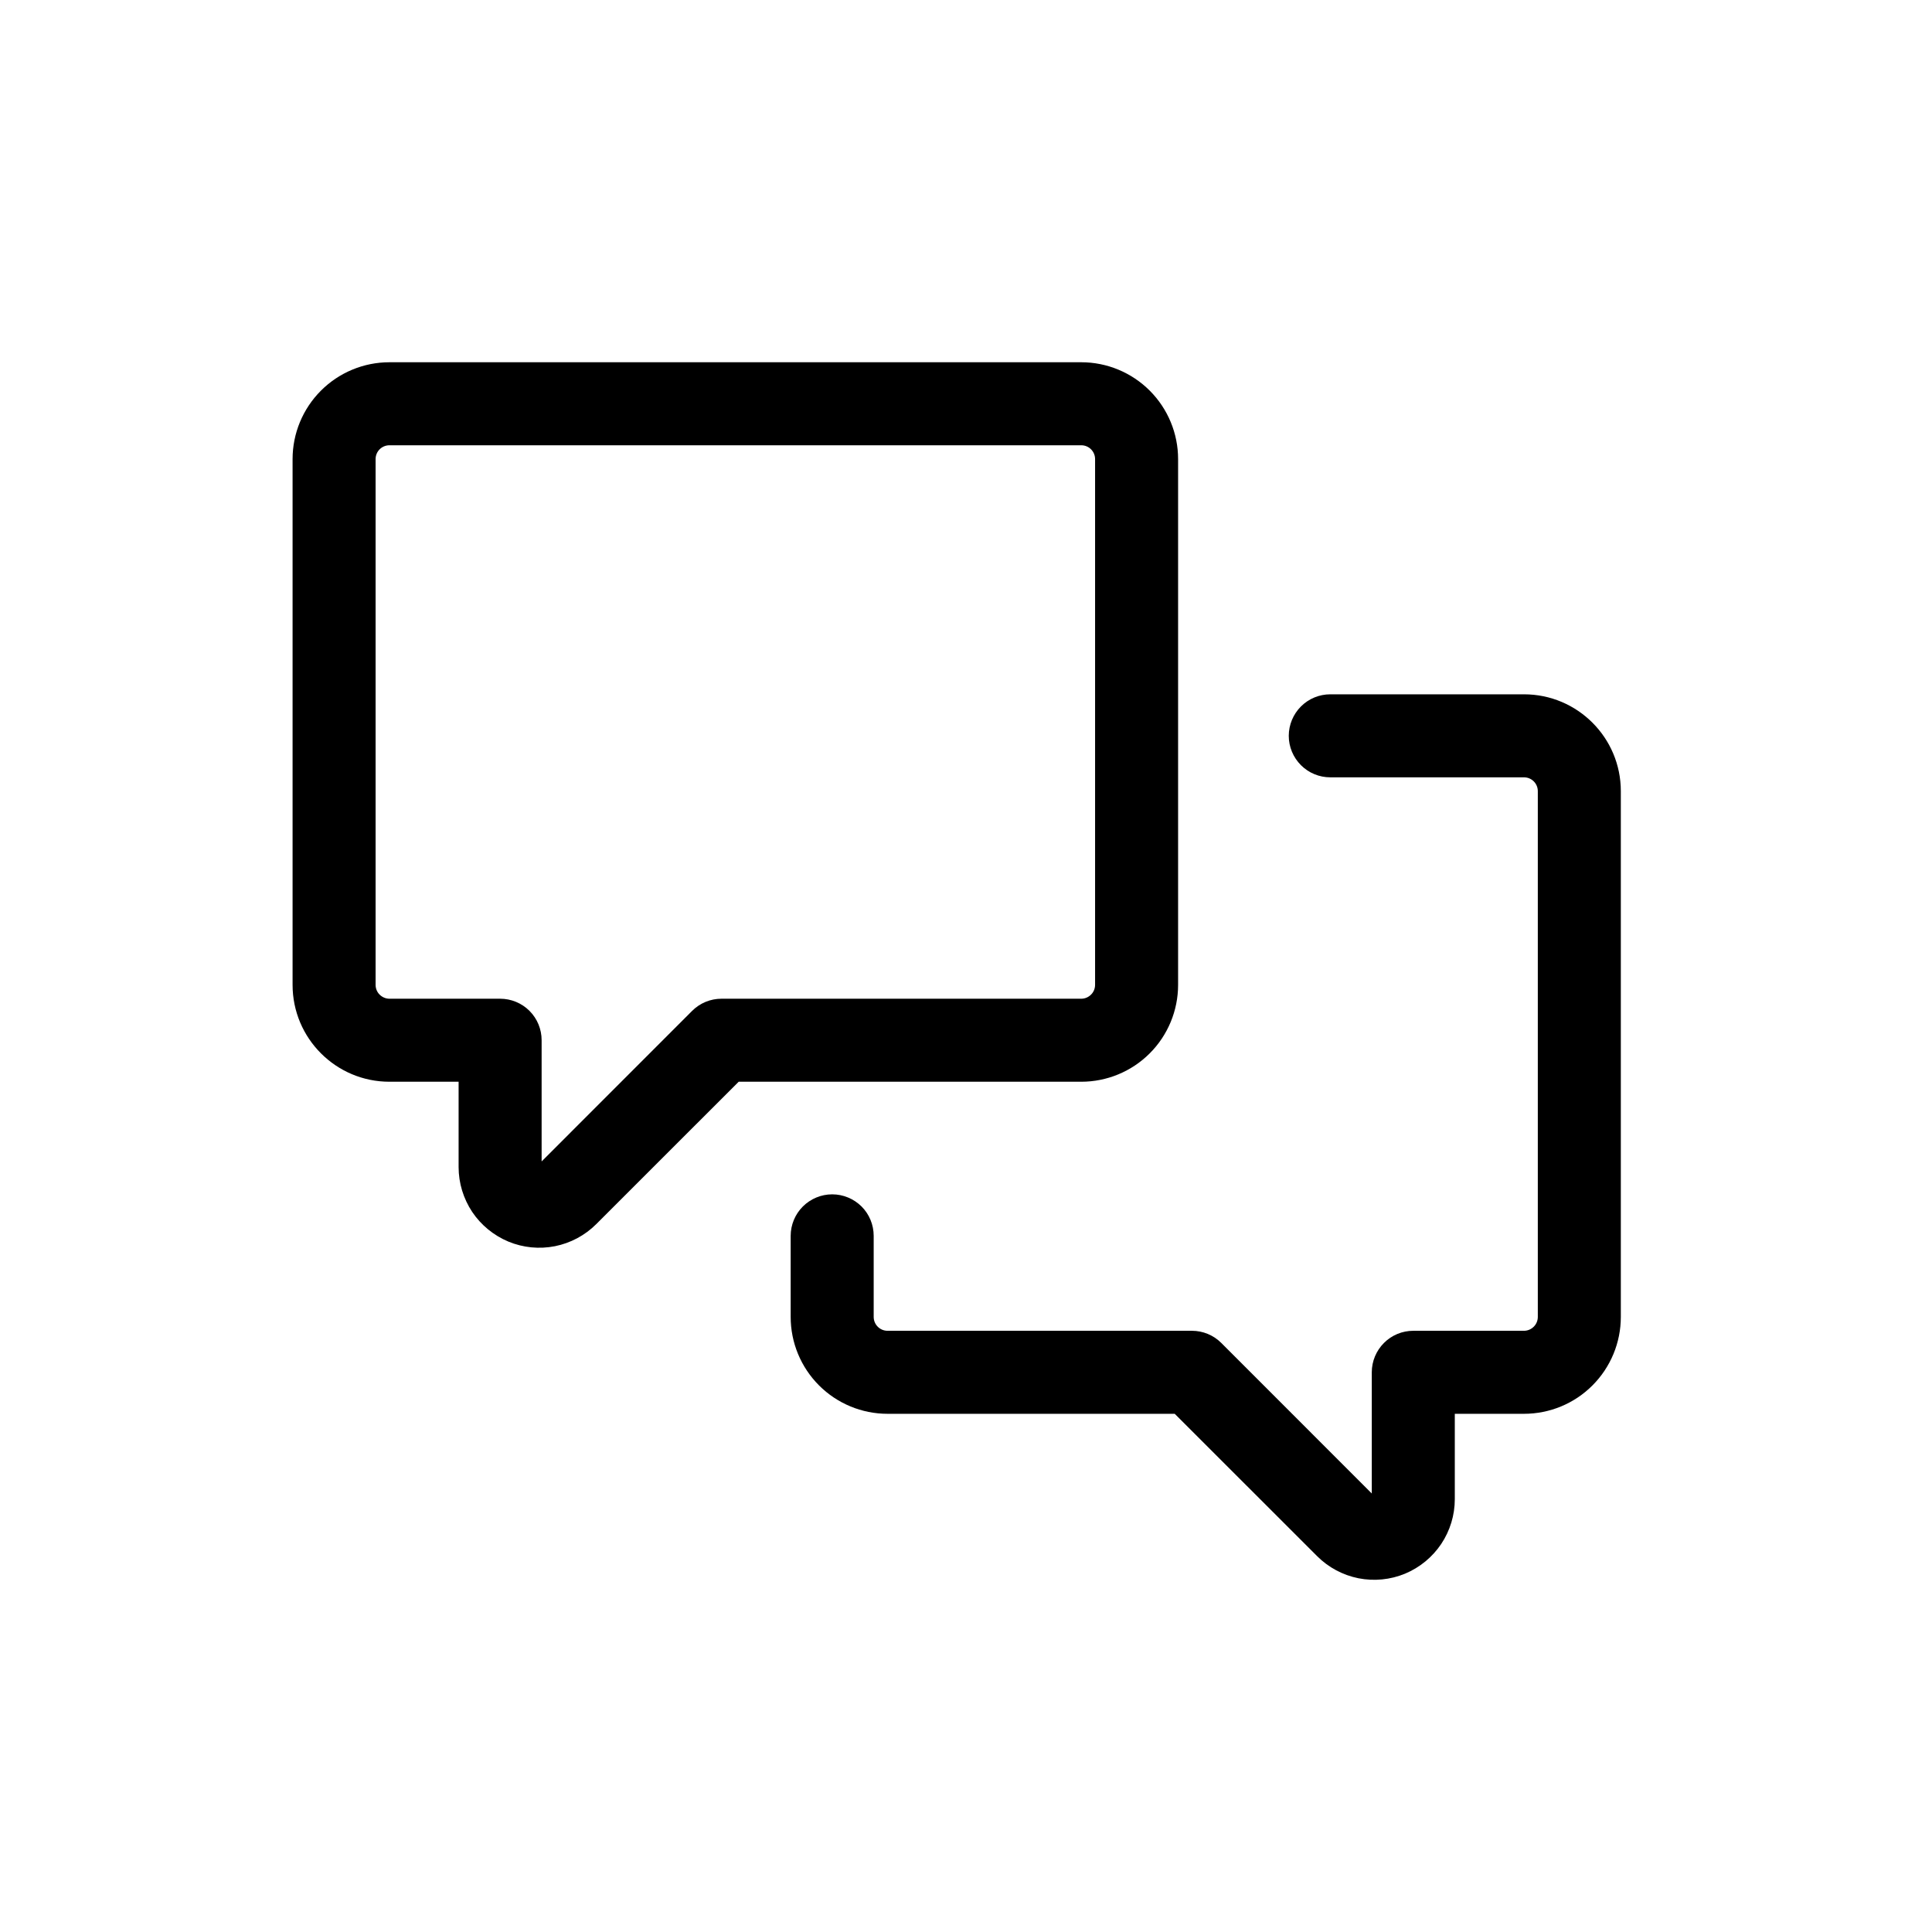 <svg width="32" height="32" viewBox="0 0 32 32" fill="none" xmlns="http://www.w3.org/2000/svg">
<path fill-rule="evenodd" clip-rule="evenodd" d="M6.45 6C6.025 6 5.617 6.169 5.316 6.47C5.015 6.771 4.846 7.179 4.846 7.604V16.312C4.846 17.198 5.565 17.917 6.45 17.917H7.596V19.331C7.596 19.595 7.675 19.853 7.821 20.073C7.968 20.292 8.177 20.463 8.421 20.565C8.665 20.666 8.933 20.692 9.192 20.641C9.451 20.589 9.689 20.462 9.876 20.275L12.235 17.917H17.909C18.334 17.917 18.742 17.748 19.043 17.447C19.344 17.146 19.513 16.738 19.513 16.312V7.604C19.513 7.179 19.344 6.771 19.043 6.47C18.742 6.169 18.334 6 17.909 6H6.45ZM6.221 7.604C6.221 7.543 6.245 7.485 6.288 7.442C6.331 7.399 6.39 7.375 6.45 7.375H17.909C17.97 7.375 18.028 7.399 18.071 7.442C18.114 7.485 18.138 7.543 18.138 7.604V16.312C18.138 16.373 18.114 16.432 18.071 16.474C18.028 16.517 17.97 16.542 17.909 16.542H11.95C11.768 16.542 11.593 16.614 11.464 16.743L8.971 19.237V17.229C8.971 17.047 8.899 16.872 8.77 16.743C8.641 16.614 8.466 16.542 8.284 16.542H6.45C6.39 16.542 6.331 16.517 6.288 16.474C6.245 16.432 6.221 16.373 6.221 16.312V7.604Z" fill="black"/>
<path d="M25.471 13.104C25.471 13.043 25.447 12.985 25.404 12.942C25.361 12.899 25.303 12.875 25.242 12.875H22.034C21.851 12.875 21.677 12.803 21.548 12.674C21.419 12.545 21.346 12.37 21.346 12.188C21.346 12.005 21.419 11.83 21.548 11.701C21.677 11.572 21.851 11.5 22.034 11.5H25.242C26.128 11.5 26.846 12.219 26.846 13.104V21.812C26.846 22.238 26.677 22.646 26.376 22.947C26.076 23.248 25.668 23.417 25.242 23.417H24.096V24.831C24.096 25.095 24.018 25.353 23.871 25.573C23.724 25.792 23.516 25.963 23.272 26.065C23.028 26.166 22.759 26.192 22.5 26.141C22.241 26.089 22.003 25.962 21.816 25.775L19.457 23.417H14.7C14.275 23.417 13.867 23.248 13.566 22.947C13.265 22.646 13.096 22.238 13.096 21.812V20.47C13.096 20.287 13.169 20.112 13.298 19.983C13.427 19.855 13.601 19.782 13.784 19.782C13.966 19.782 14.141 19.855 14.27 19.983C14.399 20.112 14.471 20.287 14.471 20.47V21.812C14.471 21.939 14.574 22.042 14.7 22.042H19.742C19.924 22.042 20.099 22.114 20.228 22.243L22.721 24.737V22.729C22.721 22.547 22.794 22.372 22.923 22.243C23.052 22.114 23.226 22.042 23.409 22.042H25.242C25.303 22.042 25.361 22.017 25.404 21.974C25.447 21.932 25.471 21.873 25.471 21.812V13.104Z" fill="black"/>
</svg>
